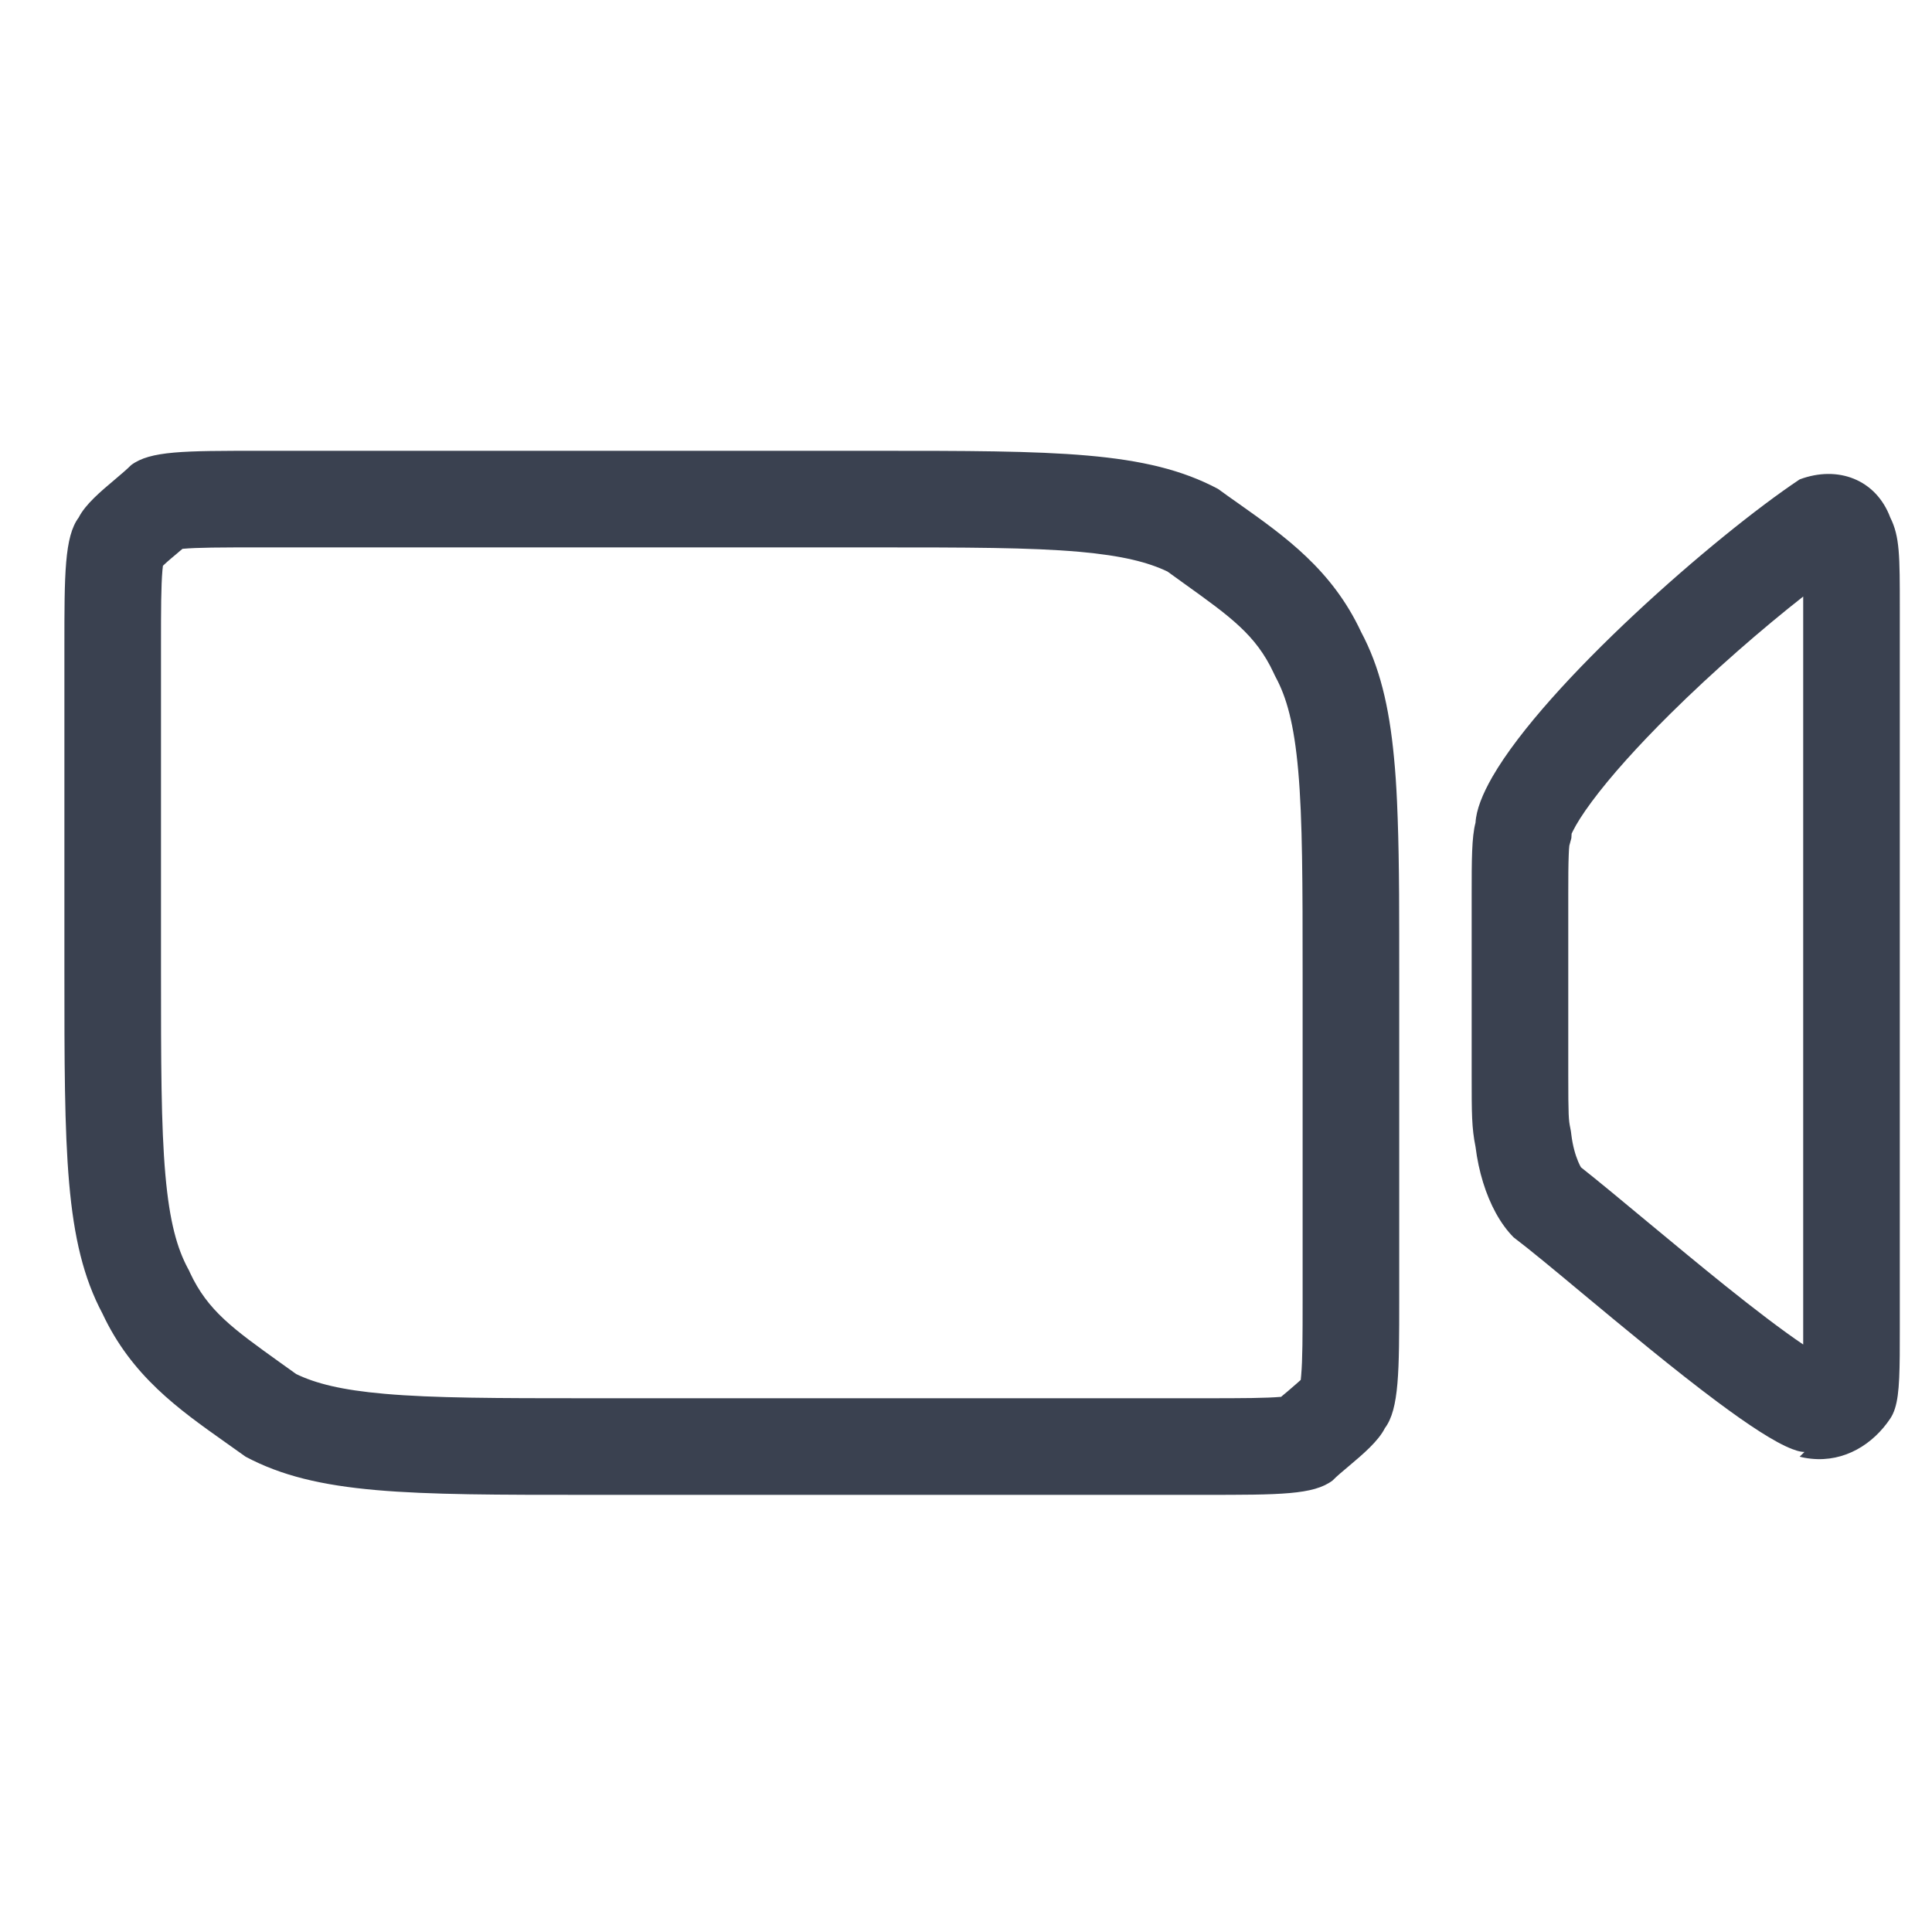<svg width="30" height="30" viewBox="0 0 30 30" fill="none" xmlns="http://www.w3.org/2000/svg">
<path fill-rule="evenodd" clip-rule="evenodd" d="M27.965 22.541C27.924 22.534 27.878 22.52 27.826 22.5C27.556 22.396 27.142 22.122 26.672 21.772C26.003 21.274 25.22 20.622 24.571 20.083C24.124 19.71 23.74 19.392 23.504 19.214C23.402 19.112 23.309 18.984 23.227 18.835C23.072 18.552 22.96 18.196 22.912 17.808C22.852 17.512 22.852 17.29 22.852 16.697V13.884C22.852 13.366 22.852 12.996 22.912 12.774C22.923 12.576 23.018 12.334 23.174 12.062C24.012 10.61 26.636 8.317 27.945 7.444C28.538 7.222 29.13 7.444 29.352 8.036C29.5 8.332 29.5 8.629 29.5 9.443V20.621C29.5 20.778 29.5 20.919 29.499 21.046C29.494 21.573 29.471 21.848 29.352 22.027C29.086 22.426 28.642 22.705 28.125 22.651C28.09 22.648 28.055 22.642 28.02 22.636C27.995 22.631 27.97 22.626 27.945 22.619L28.02 22.546C28.003 22.546 27.985 22.544 27.965 22.541ZM1.592 20.399C2.044 21.366 2.776 21.884 3.495 22.393C3.602 22.468 3.708 22.543 3.813 22.619C4.923 23.212 6.33 23.212 9.143 23.212H18.692C19.877 23.212 20.395 23.212 20.691 22.99C20.76 22.92 20.851 22.844 20.948 22.763C21.161 22.583 21.403 22.379 21.505 22.175C21.727 21.879 21.727 21.287 21.727 20.177V15.143C21.727 14.688 21.727 14.27 21.725 13.884C21.722 13.453 21.716 13.061 21.703 12.703C21.7 12.616 21.697 12.532 21.693 12.449C21.682 12.205 21.667 11.978 21.646 11.764C21.57 10.96 21.422 10.351 21.135 9.813C20.684 8.846 19.951 8.328 19.232 7.819C19.125 7.744 19.019 7.669 18.914 7.592C17.804 7 16.397 7 13.584 7H4.035C2.851 7 2.332 7 2.036 7.222C1.967 7.291 1.876 7.368 1.78 7.449C1.566 7.629 1.324 7.833 1.222 8.036C1 8.332 1 8.925 1 10.035V15.069C1 17.882 1 19.288 1.592 20.399ZM2.834 8.522C2.834 8.522 2.834 8.522 2.834 8.522C3.067 8.501 3.412 8.5 4.035 8.5H13.584C15.017 8.5 15.995 8.501 16.756 8.568C17.432 8.628 17.83 8.732 18.129 8.875C18.217 8.939 18.301 8.999 18.381 9.057C19.108 9.578 19.502 9.86 19.776 10.447L19.793 10.484L19.811 10.519C19.976 10.827 20.094 11.233 20.159 11.971C20.226 12.732 20.227 13.71 20.227 15.143V20.177C20.227 20.759 20.226 21.109 20.205 21.353C20.203 21.383 20.2 21.407 20.198 21.427C20.182 21.442 20.161 21.461 20.133 21.485C20.088 21.525 20.046 21.561 19.993 21.606C19.971 21.624 19.948 21.643 19.922 21.665C19.913 21.673 19.903 21.681 19.893 21.69C19.893 21.69 19.893 21.69 19.893 21.69C19.661 21.71 19.315 21.712 18.692 21.712H9.143C7.71 21.712 6.732 21.71 5.971 21.643C5.295 21.584 4.897 21.48 4.599 21.336C4.51 21.272 4.426 21.212 4.346 21.155C3.619 20.634 3.226 20.352 2.951 19.764L2.935 19.728L2.916 19.693C2.752 19.385 2.633 18.979 2.568 18.241C2.501 17.48 2.5 16.502 2.5 15.069V10.035C2.5 9.452 2.501 9.103 2.522 8.858C2.525 8.829 2.527 8.805 2.53 8.785C2.546 8.77 2.567 8.75 2.594 8.726C2.639 8.686 2.681 8.651 2.735 8.606C2.756 8.588 2.779 8.568 2.805 8.546C2.814 8.539 2.824 8.531 2.834 8.522ZM28 20.877C28 20.8 28 20.715 28 20.621V9.443C28 9.378 28 9.319 28 9.263C27.371 9.757 26.612 10.414 25.929 11.091C25.43 11.586 25.007 12.056 24.716 12.449C24.57 12.646 24.478 12.796 24.426 12.9C24.416 12.918 24.409 12.933 24.404 12.945L24.4 13.014L24.368 13.133C24.368 13.134 24.368 13.135 24.368 13.136C24.365 13.162 24.361 13.207 24.359 13.278C24.353 13.427 24.352 13.615 24.352 13.884V16.697C24.352 17.33 24.358 17.392 24.383 17.514L24.393 17.567L24.4 17.622C24.421 17.792 24.462 17.934 24.506 18.038C24.523 18.078 24.538 18.107 24.549 18.126C24.809 18.331 25.184 18.642 25.589 18.979C25.985 19.307 26.409 19.659 26.783 19.959C27.243 20.328 27.665 20.651 27.998 20.876C27.998 20.876 27.999 20.877 28 20.877ZM24.391 12.978C24.391 12.978 24.391 12.977 24.392 12.975Z" fill="#3A4150"/>
</svg>
